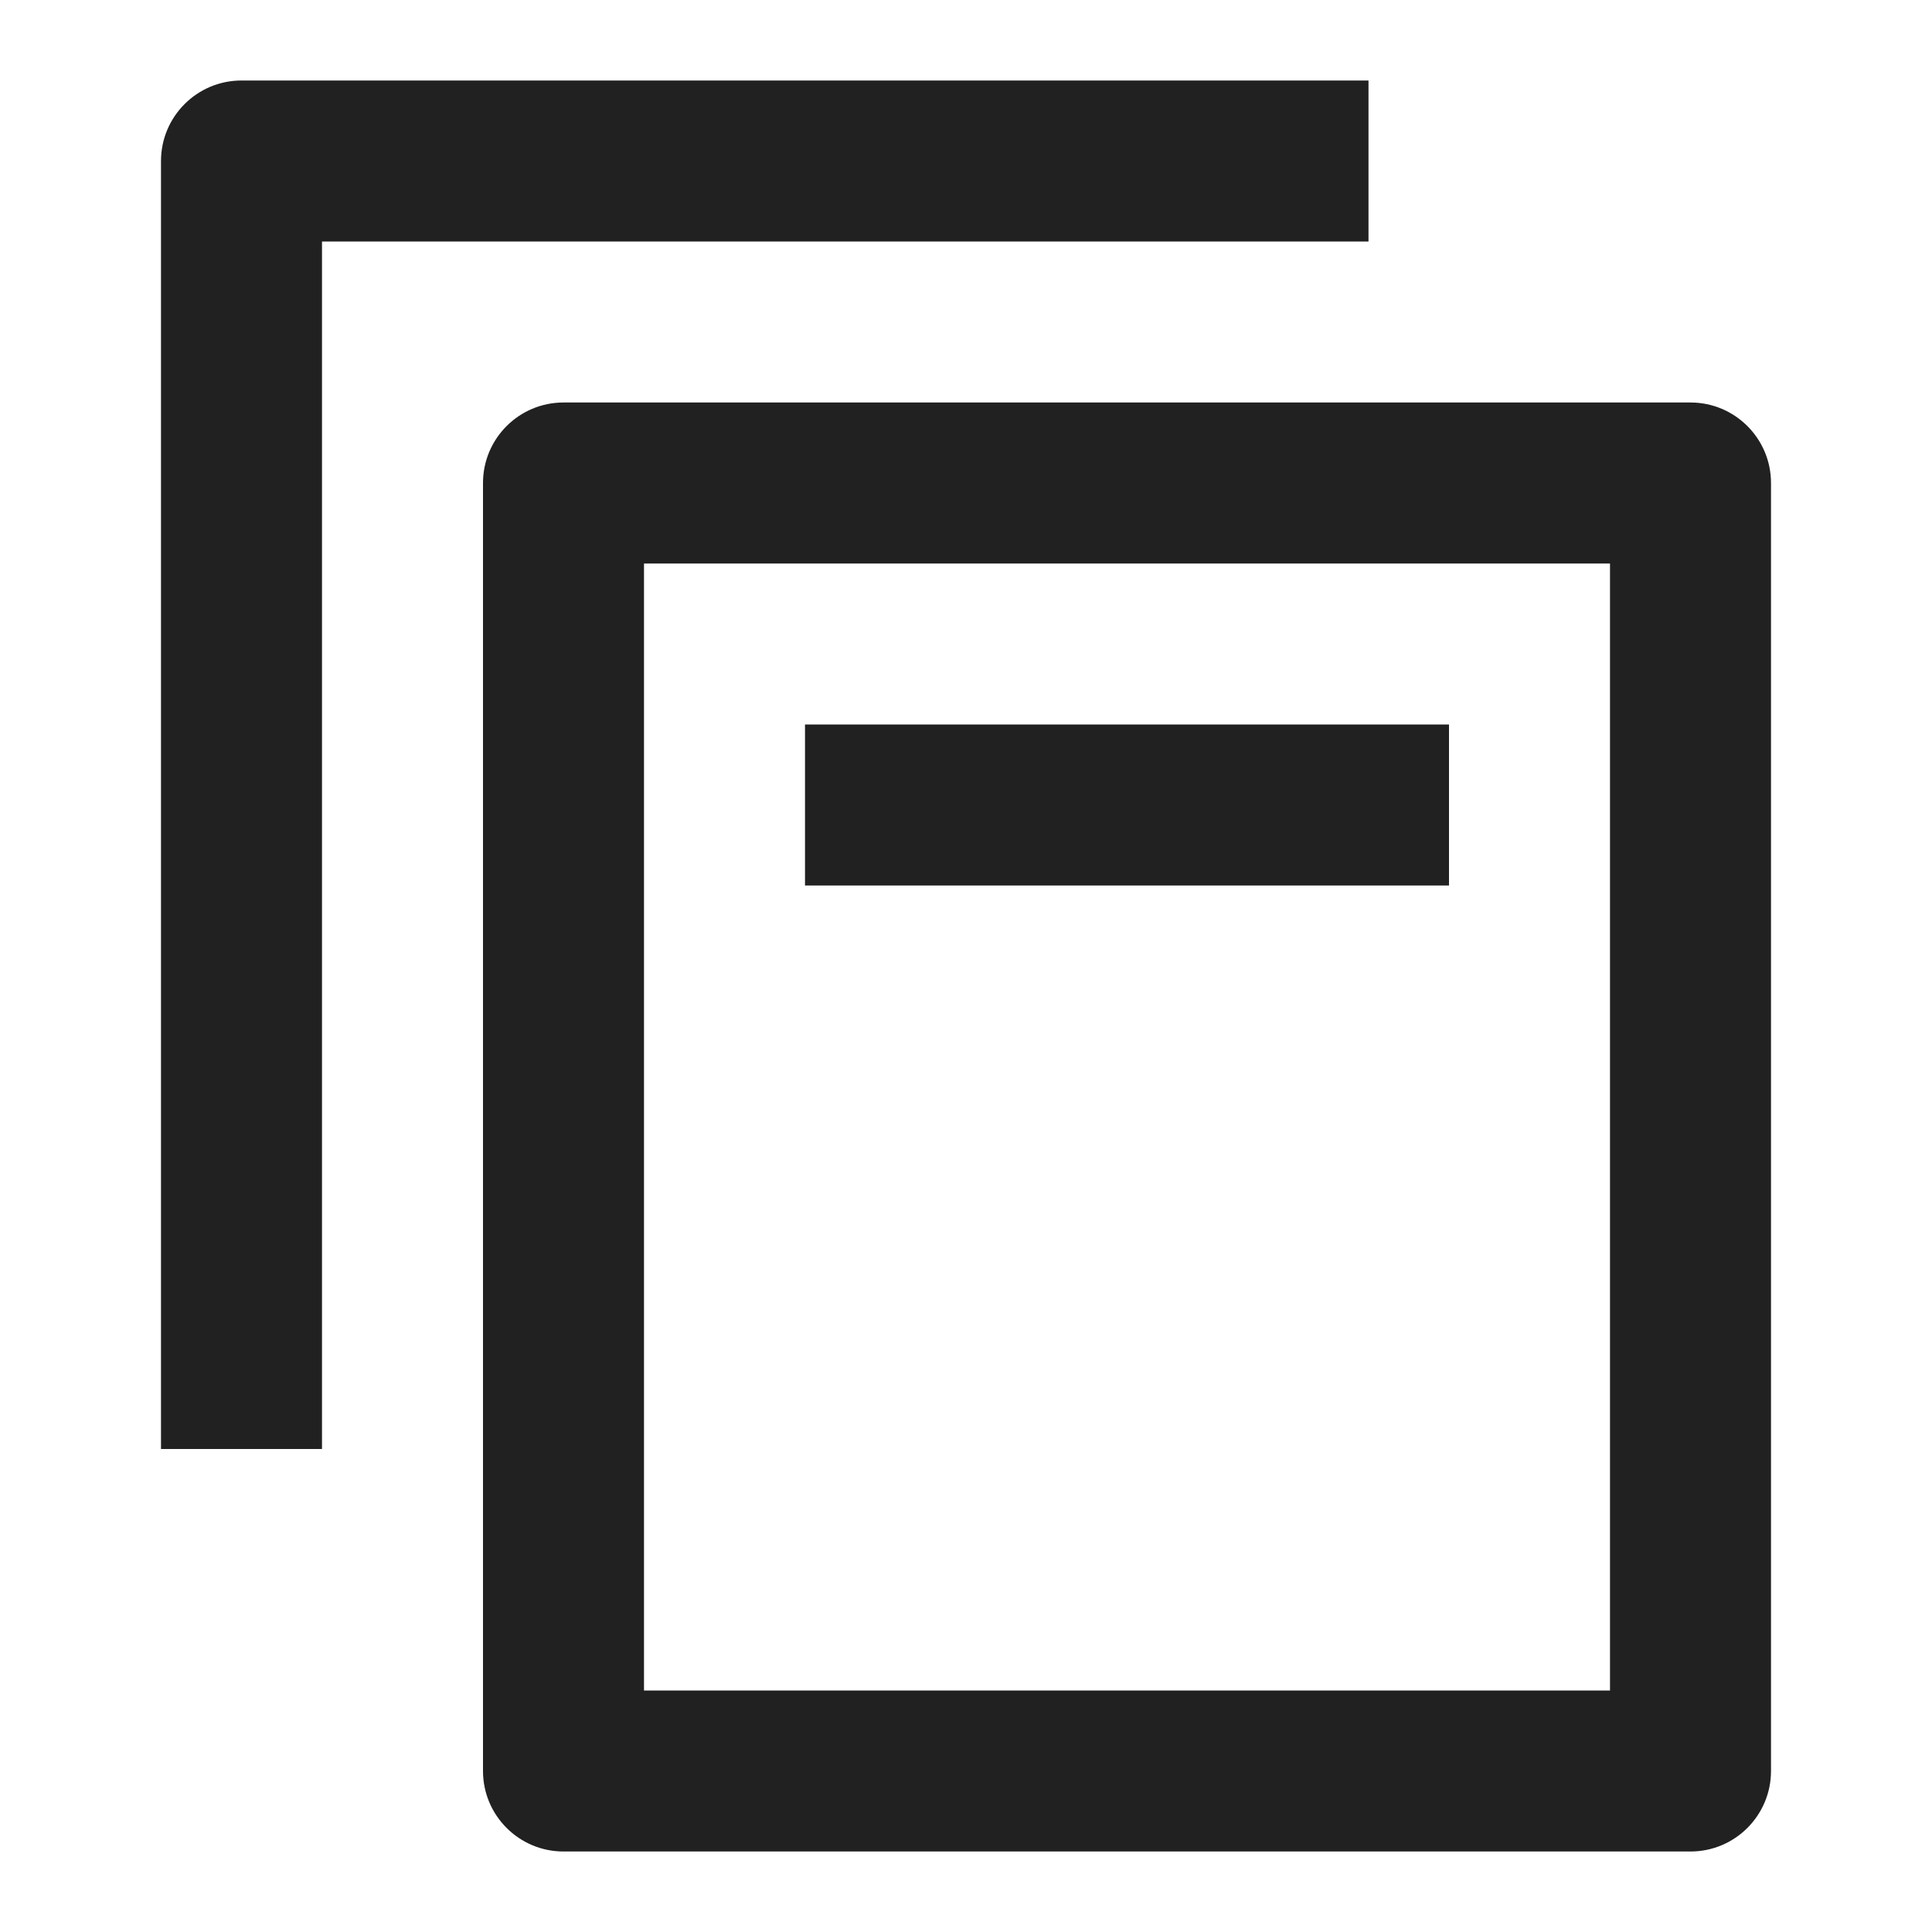 <svg width="24" height="24" viewBox="0 0 24 24" fill="none" xmlns="http://www.w3.org/2000/svg">
<path d="M3 1C2.448 1 2 1.448 2 2V18H4V3H17V1H3Z" fill="#212121"/>
<path d="M10 9H18V11H10V9Z" fill="#212121"/>
<path fill-rule="evenodd" clip-rule="evenodd" d="M7 5C6.448 5 6 5.448 6 6V22C6 22.552 6.448 23 7 23H21C21.552 23 22 22.552 22 22V6C22 5.448 21.552 5 21 5H7ZM8 21V7H20V21H8Z" fill="#212121"/>
</svg>
